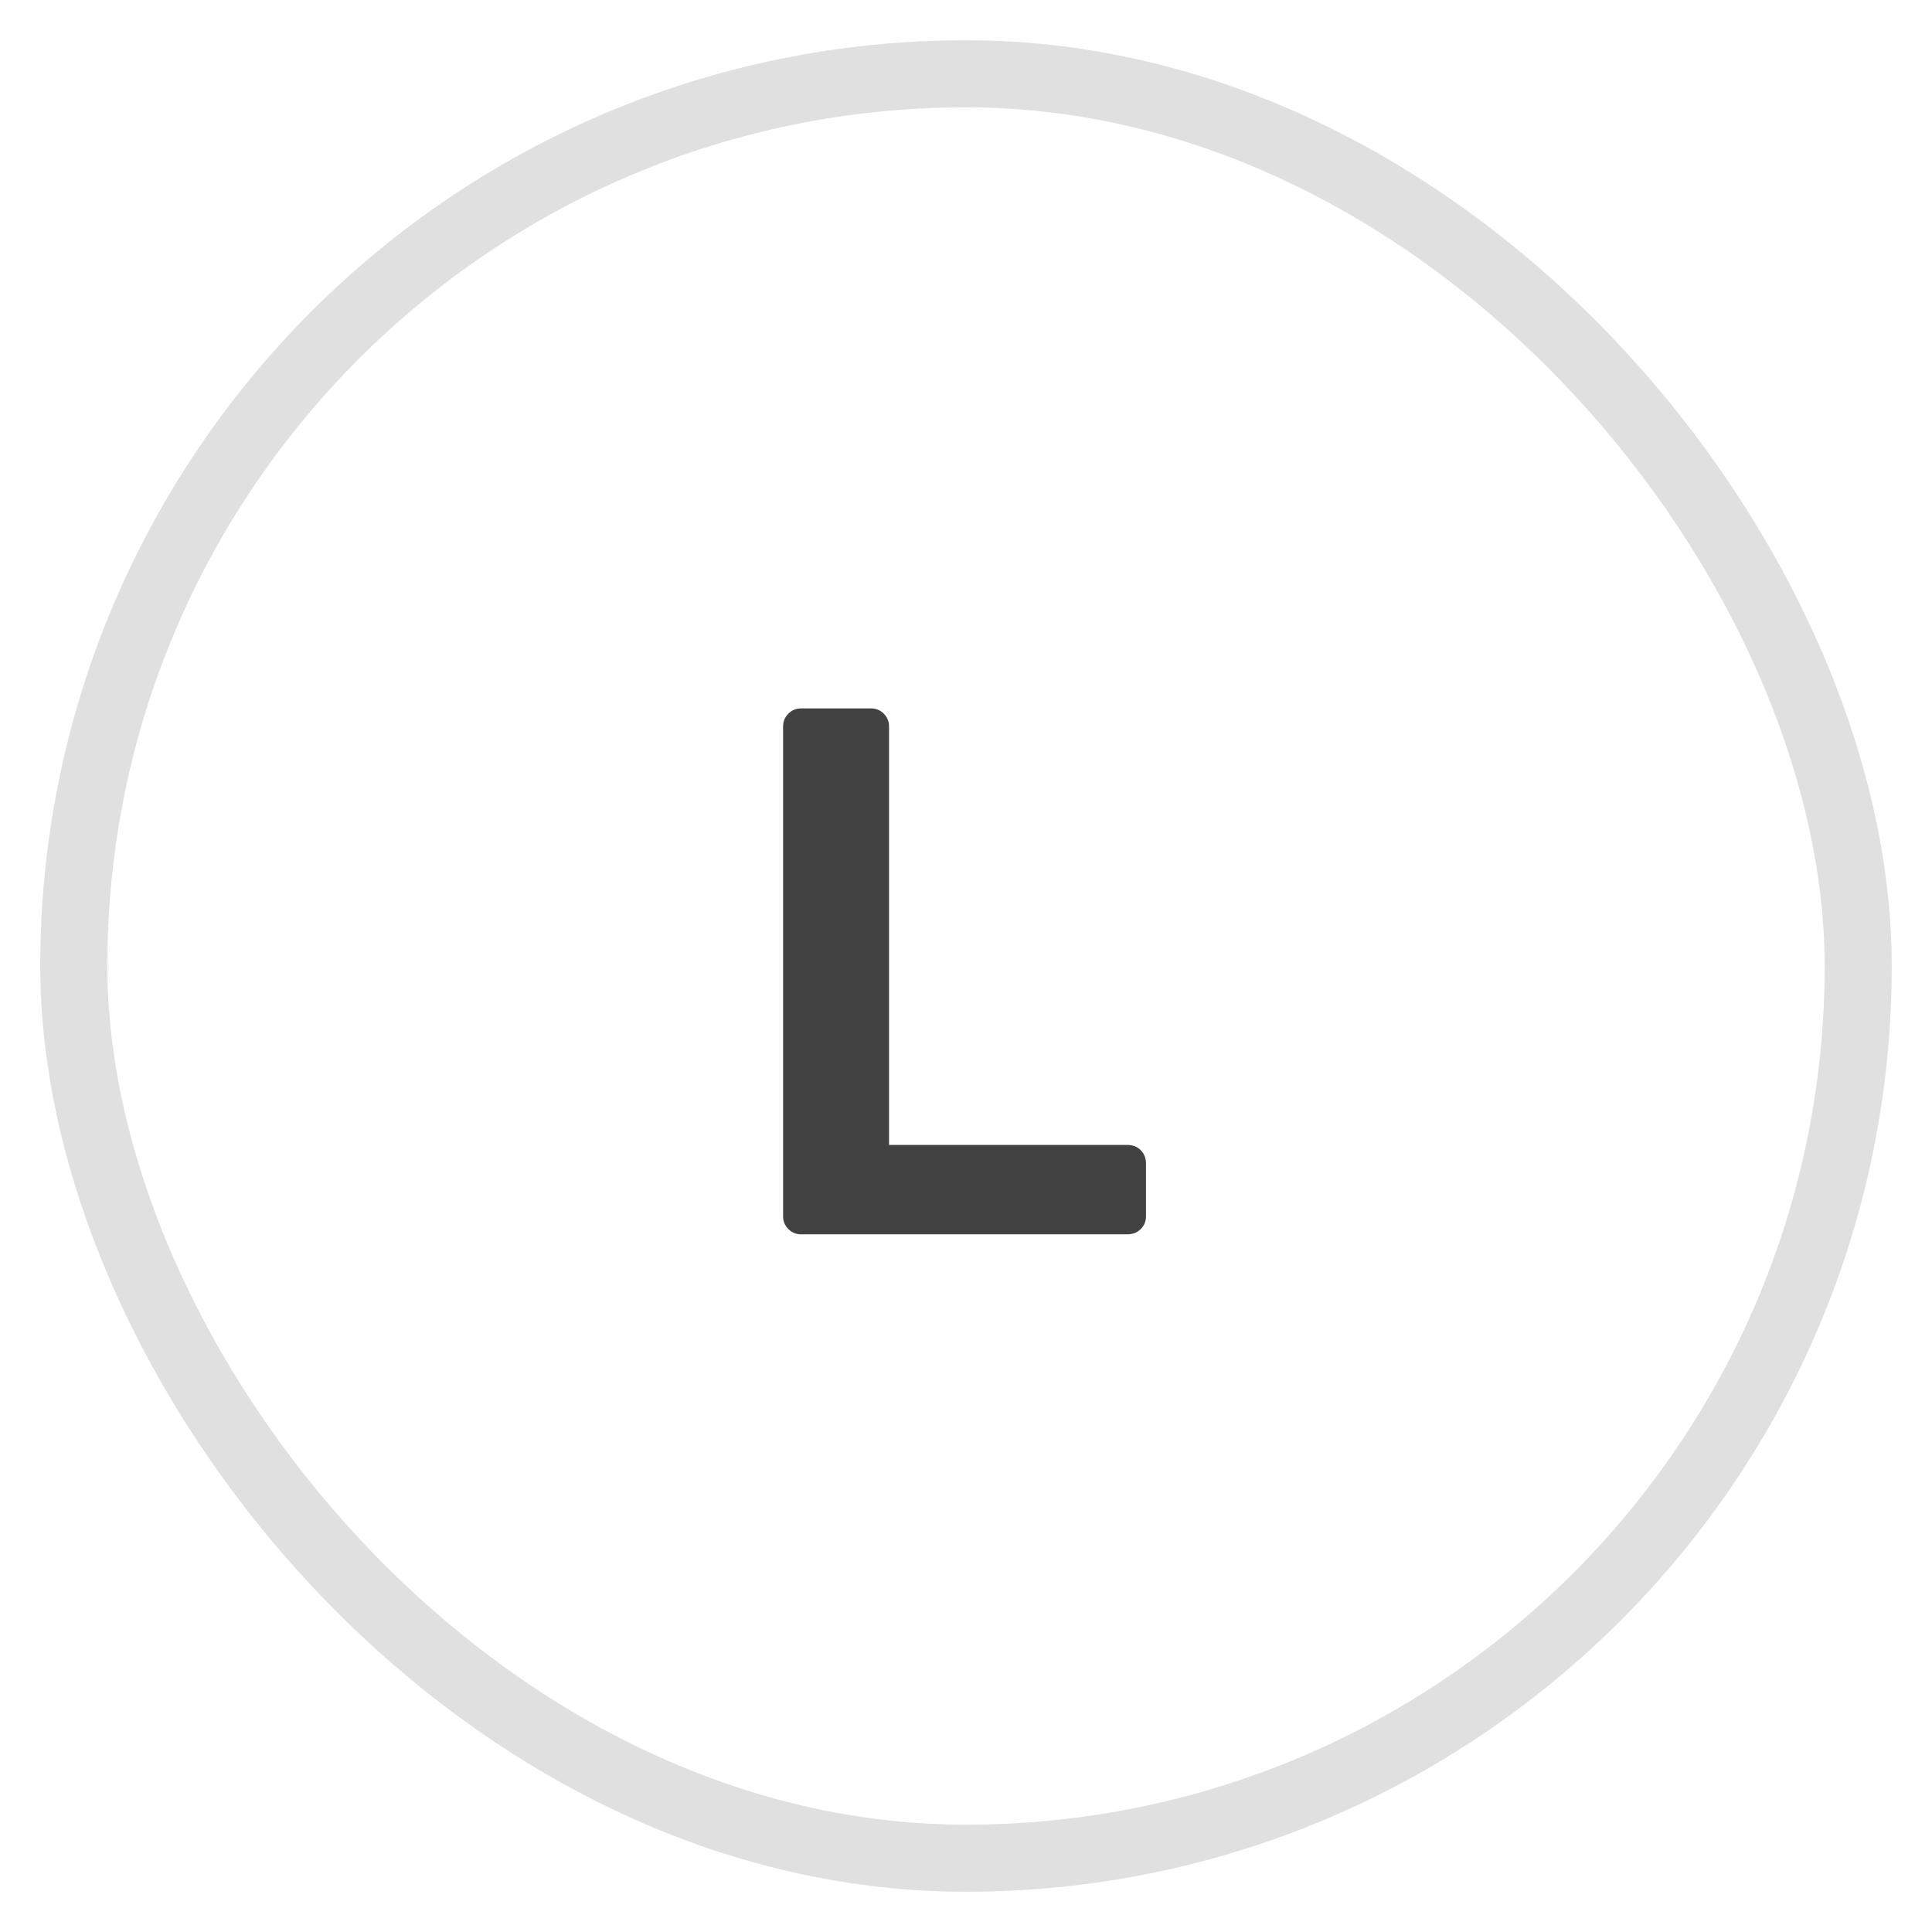 <svg width="36" height="36" viewBox="0 0 36 36" fill="none" xmlns="http://www.w3.org/2000/svg">
<rect x="1.375" y="1.375" width="33.25" height="33.25" rx="16.625" stroke="#E0E0E0" stroke-width="1.25"/>
<path d="M14.928 23C14.835 23 14.755 22.967 14.69 22.902C14.625 22.837 14.592 22.757 14.592 22.664V13.536C14.592 13.443 14.625 13.363 14.69 13.298C14.755 13.233 14.835 13.2 14.928 13.2H16.23C16.323 13.2 16.403 13.233 16.468 13.298C16.533 13.363 16.566 13.443 16.566 13.536V21.334H21.004C21.107 21.334 21.191 21.367 21.256 21.432C21.321 21.497 21.354 21.581 21.354 21.684V22.664C21.354 22.757 21.321 22.837 21.256 22.902C21.191 22.967 21.107 23 21.004 23H14.928Z" fill="#424242"/>
</svg>

